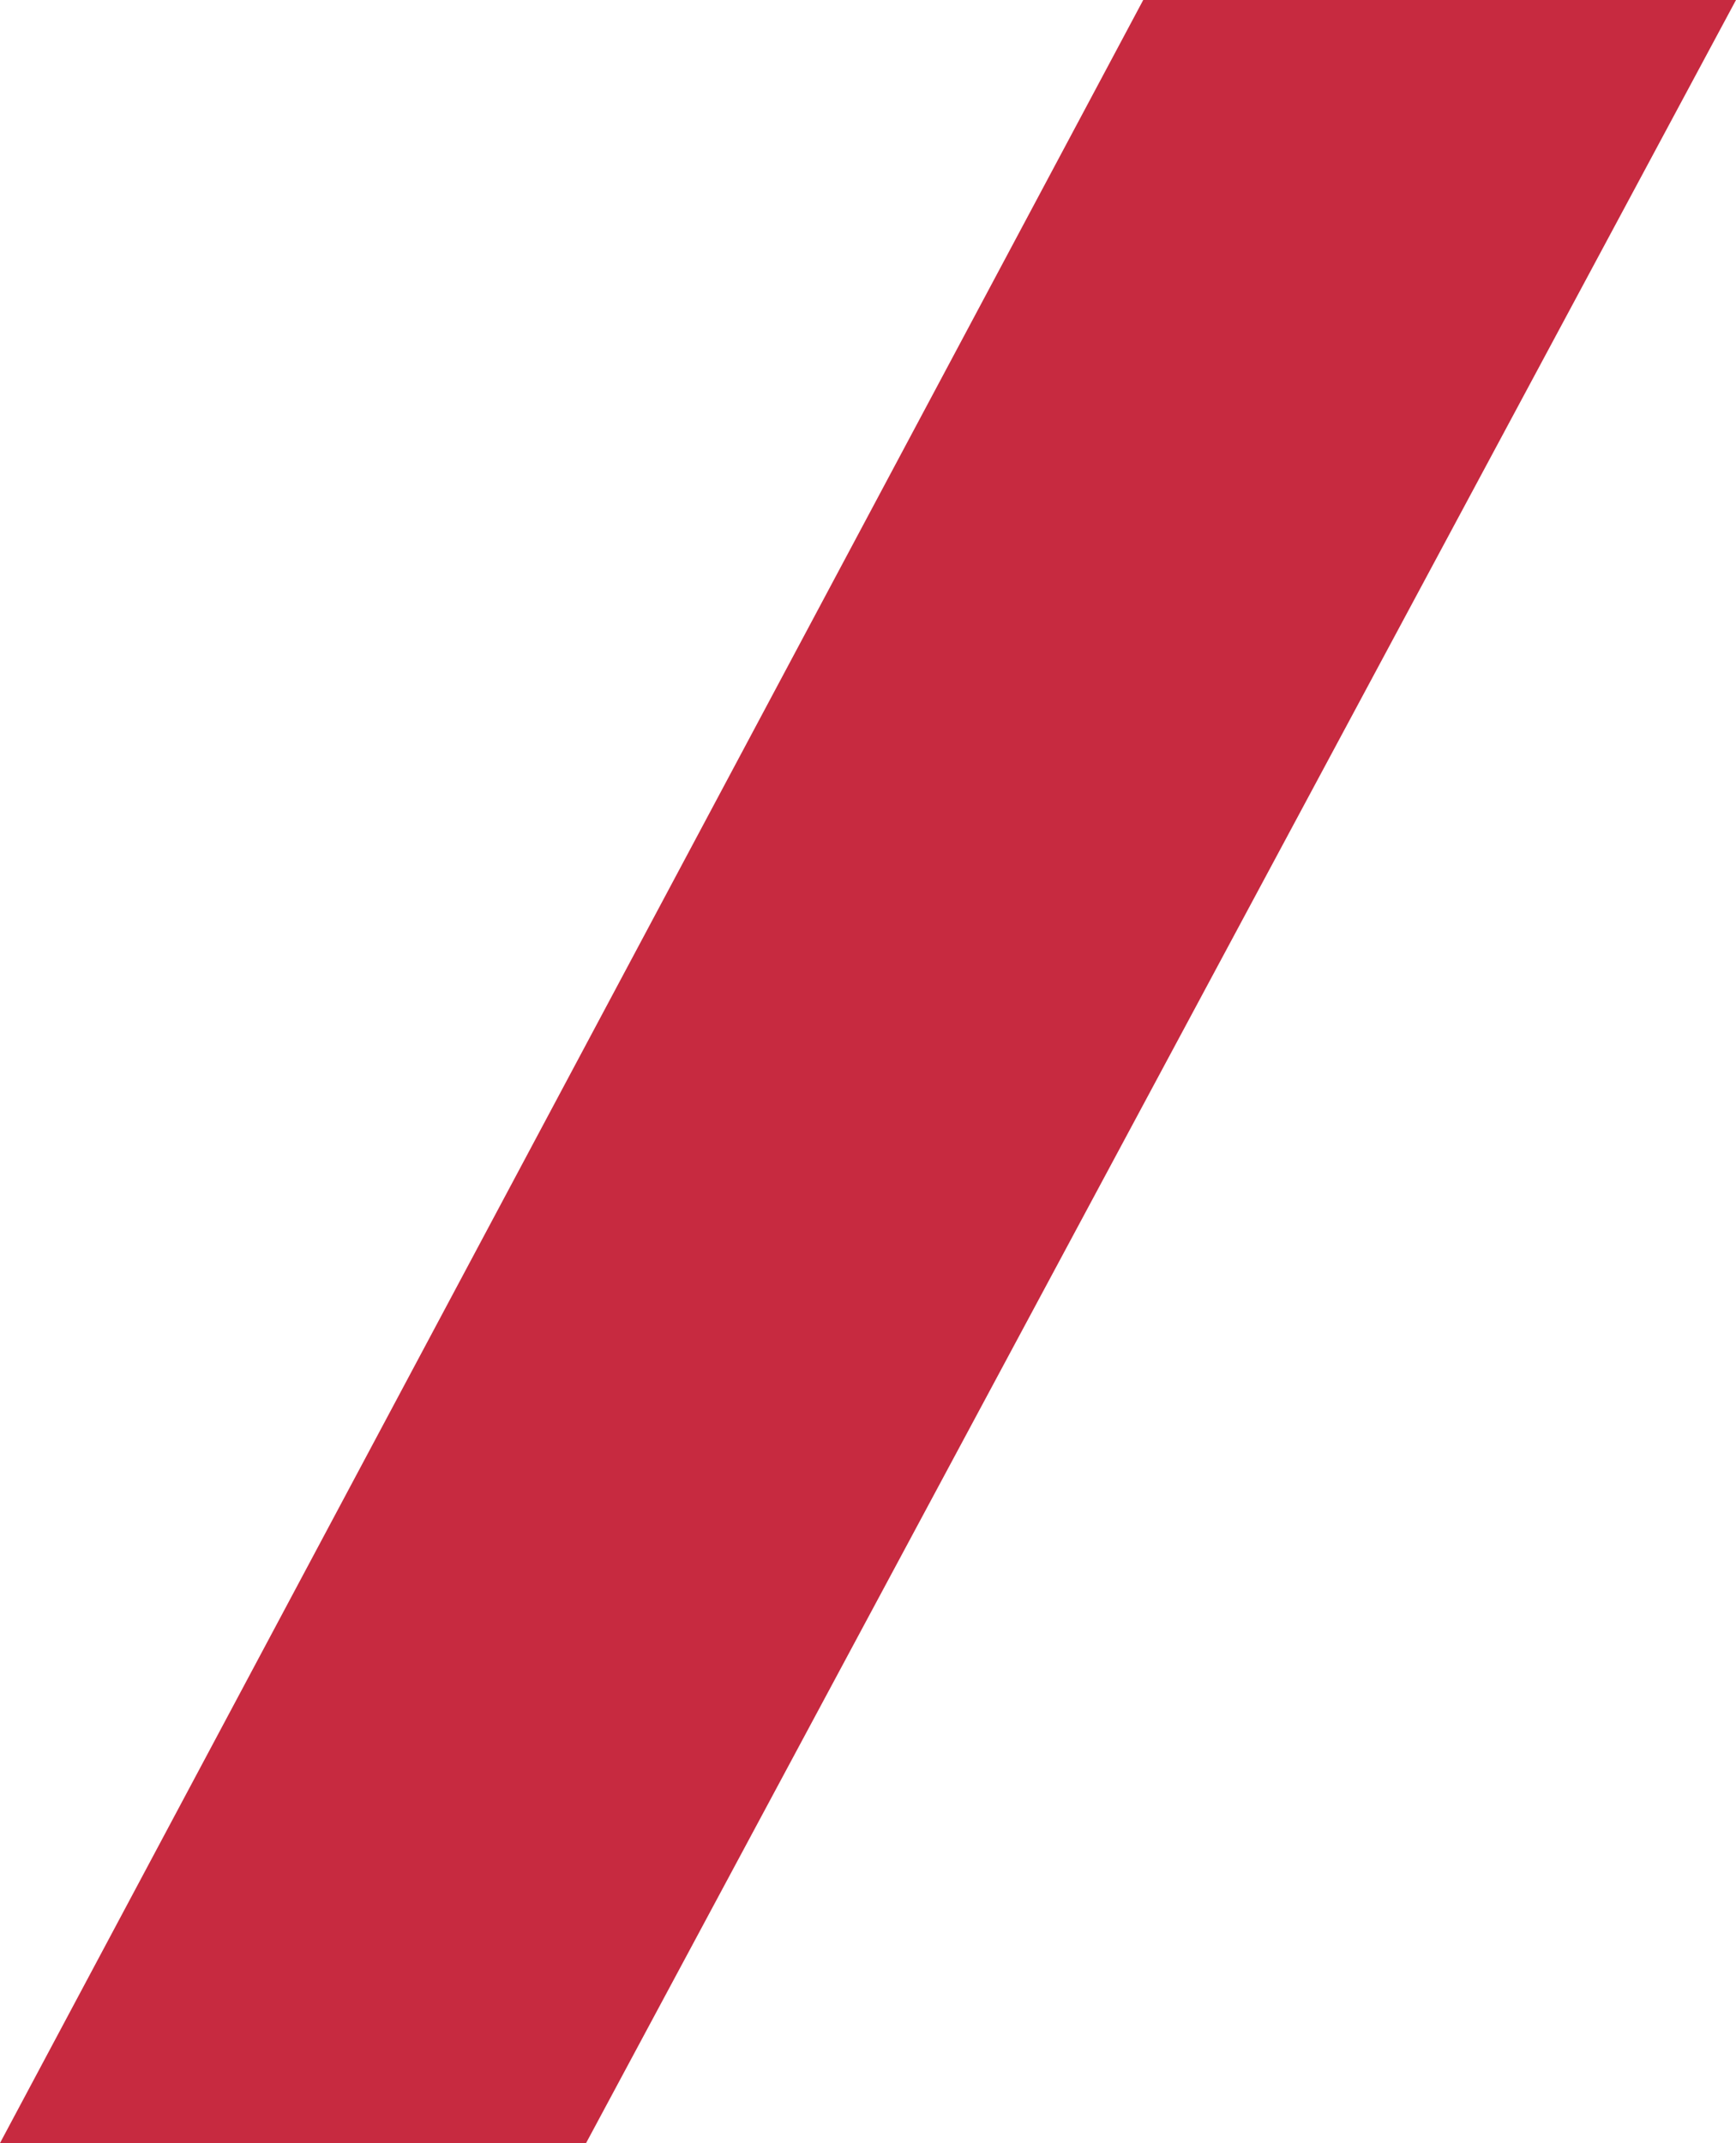 <svg id="Gruppe_493" data-name="Gruppe 493" xmlns="http://www.w3.org/2000/svg" width="14.81" height="18.276" viewBox="0 0 14.81 18.276">
  <path id="Pfad_16" data-name="Pfad 16" d="M4.33,0-5.423,18.276h5L9.387,0Z" transform="translate(5.423)" fill="#c72a40"/>
</svg>
